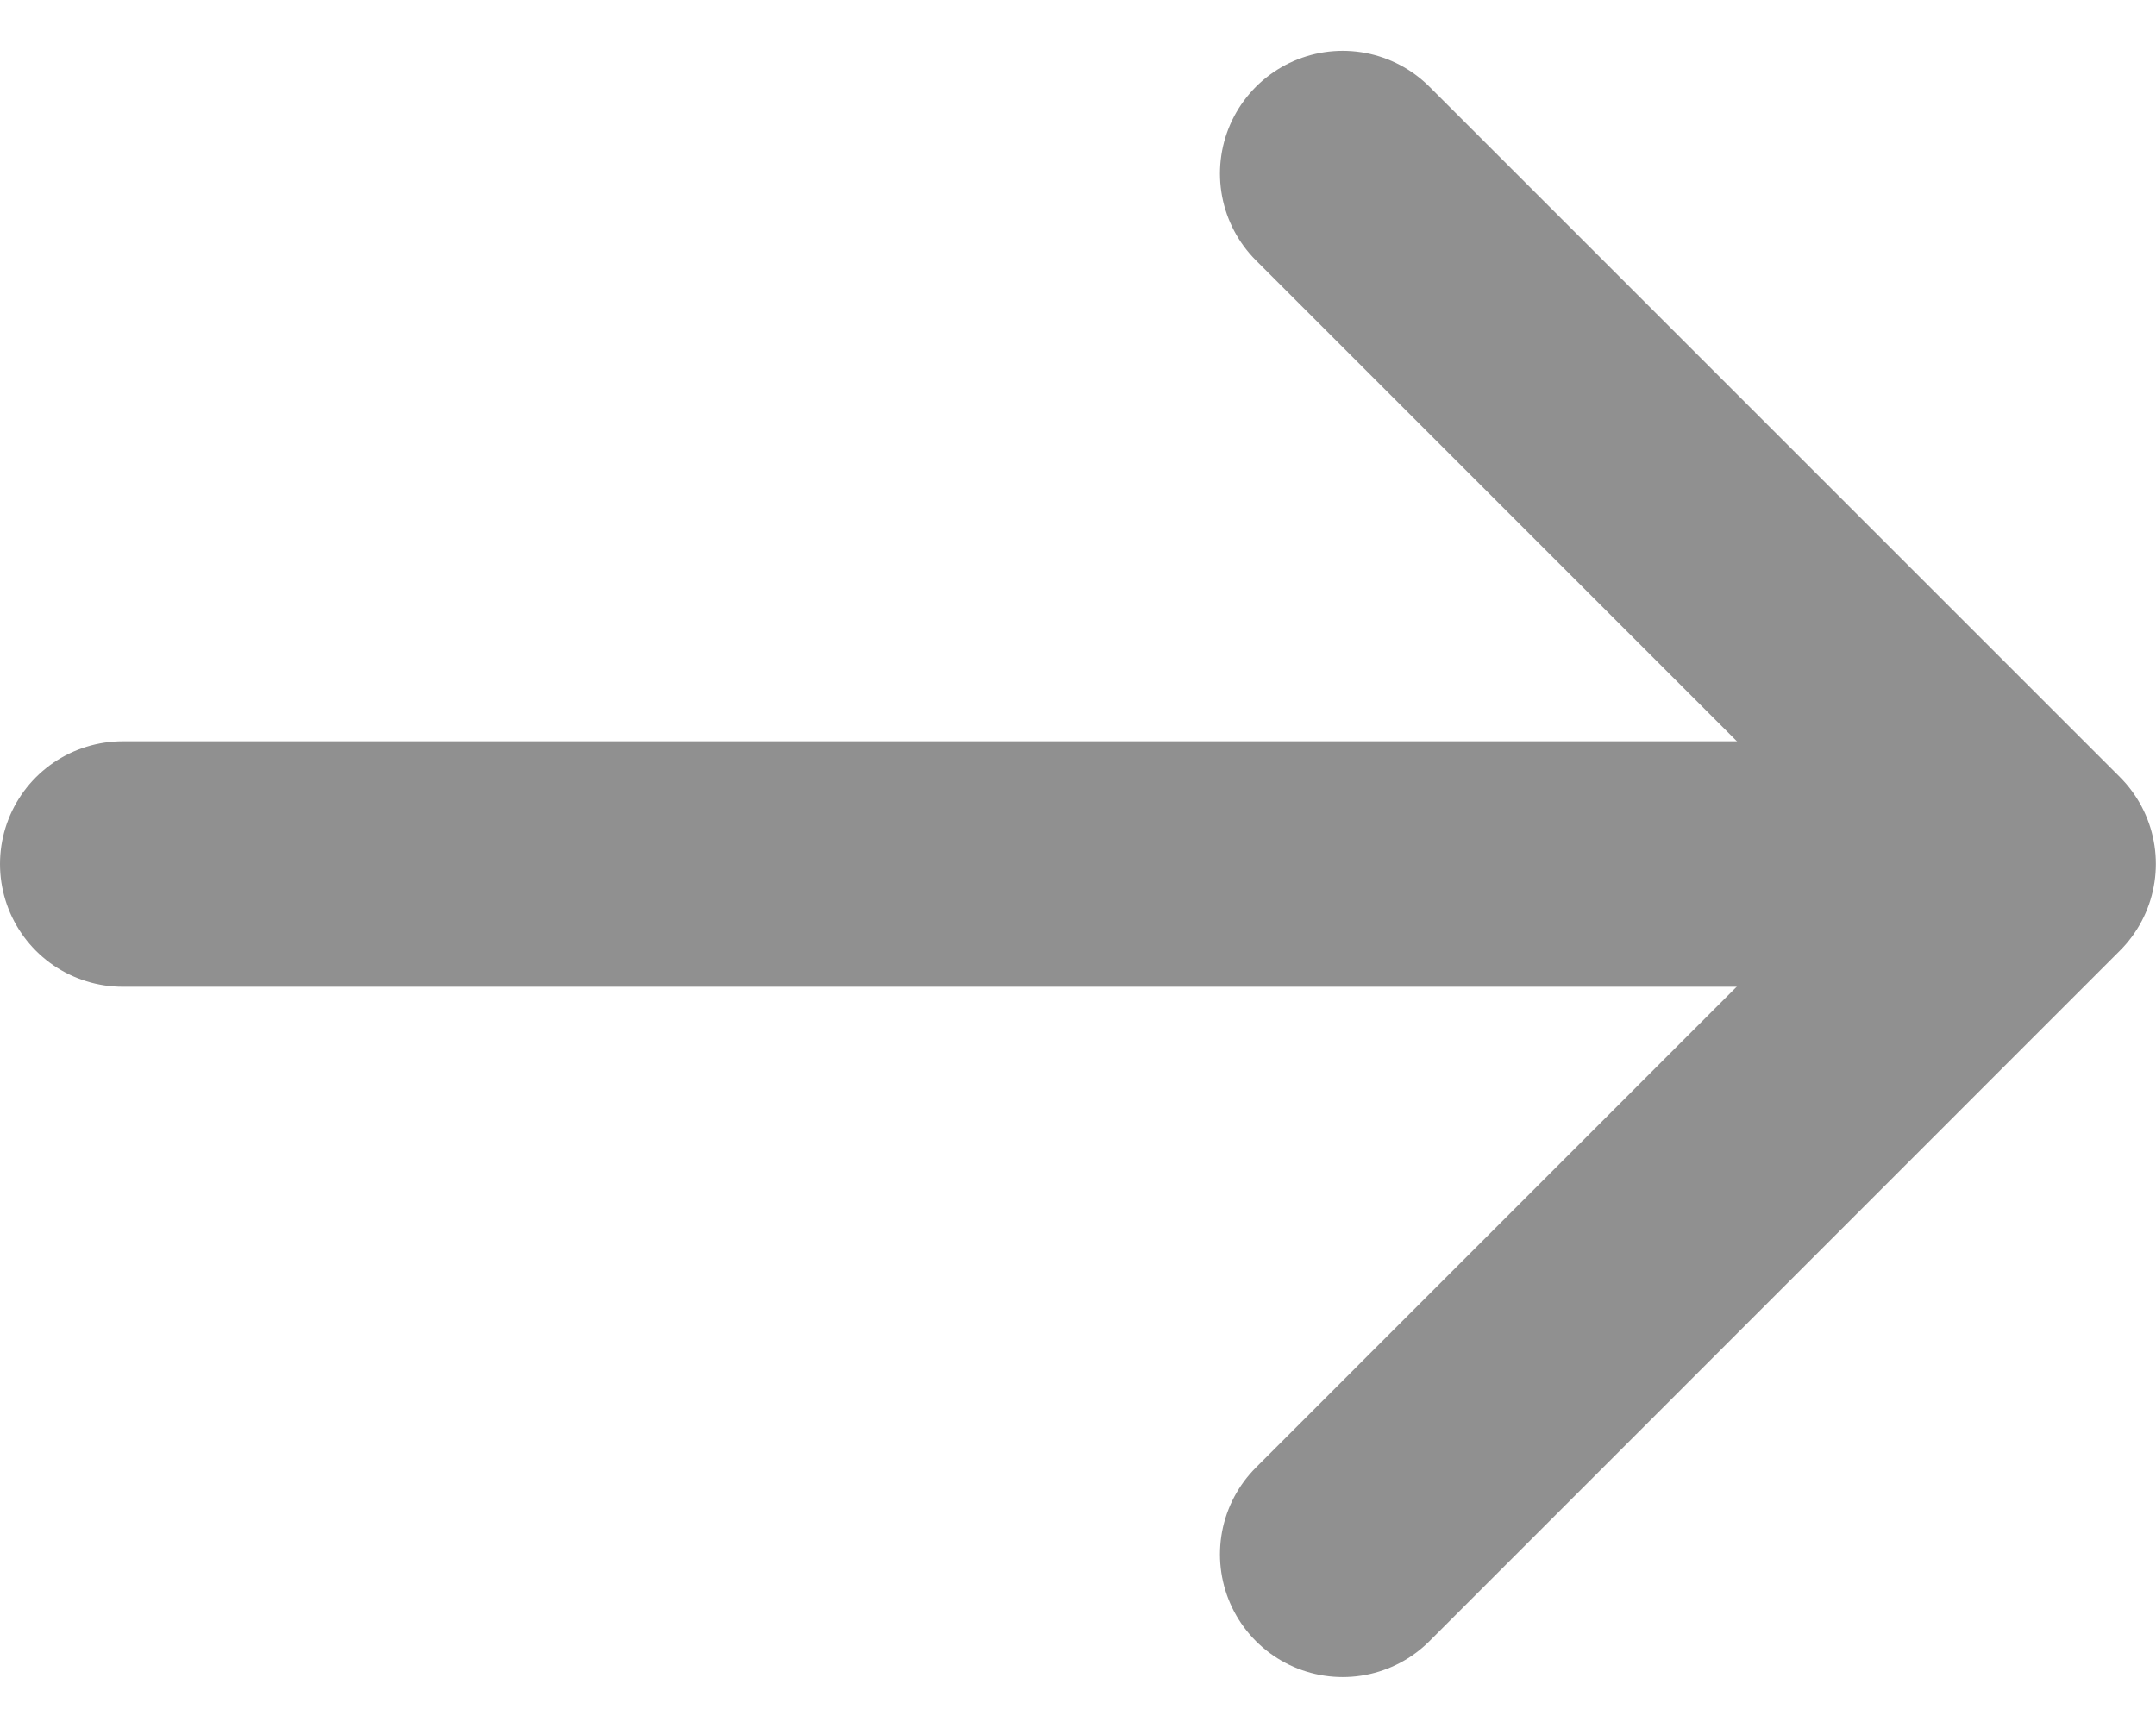<svg xmlns="http://www.w3.org/2000/svg" width="14.93" height="11.967" viewBox="0 0 14.93 11.967">
  <g id="small-right" transform="translate(0.373 1.202)">
    <path id="Path" d="M0,0,4.781,4.781,0,9.563" transform="translate(8.925)" fill="none" stroke="#909090" stroke-linecap="round" stroke-linejoin="round" stroke-miterlimit="10" stroke-width="1.7"/>
    <path id="Line_13" data-name="Line 13" d="M12.75.319H0" transform="translate(0.477 4.463)" fill="none" stroke="#909090" stroke-linecap="round" stroke-miterlimit="10" stroke-width="1.7"/>
  </g>
</svg>
